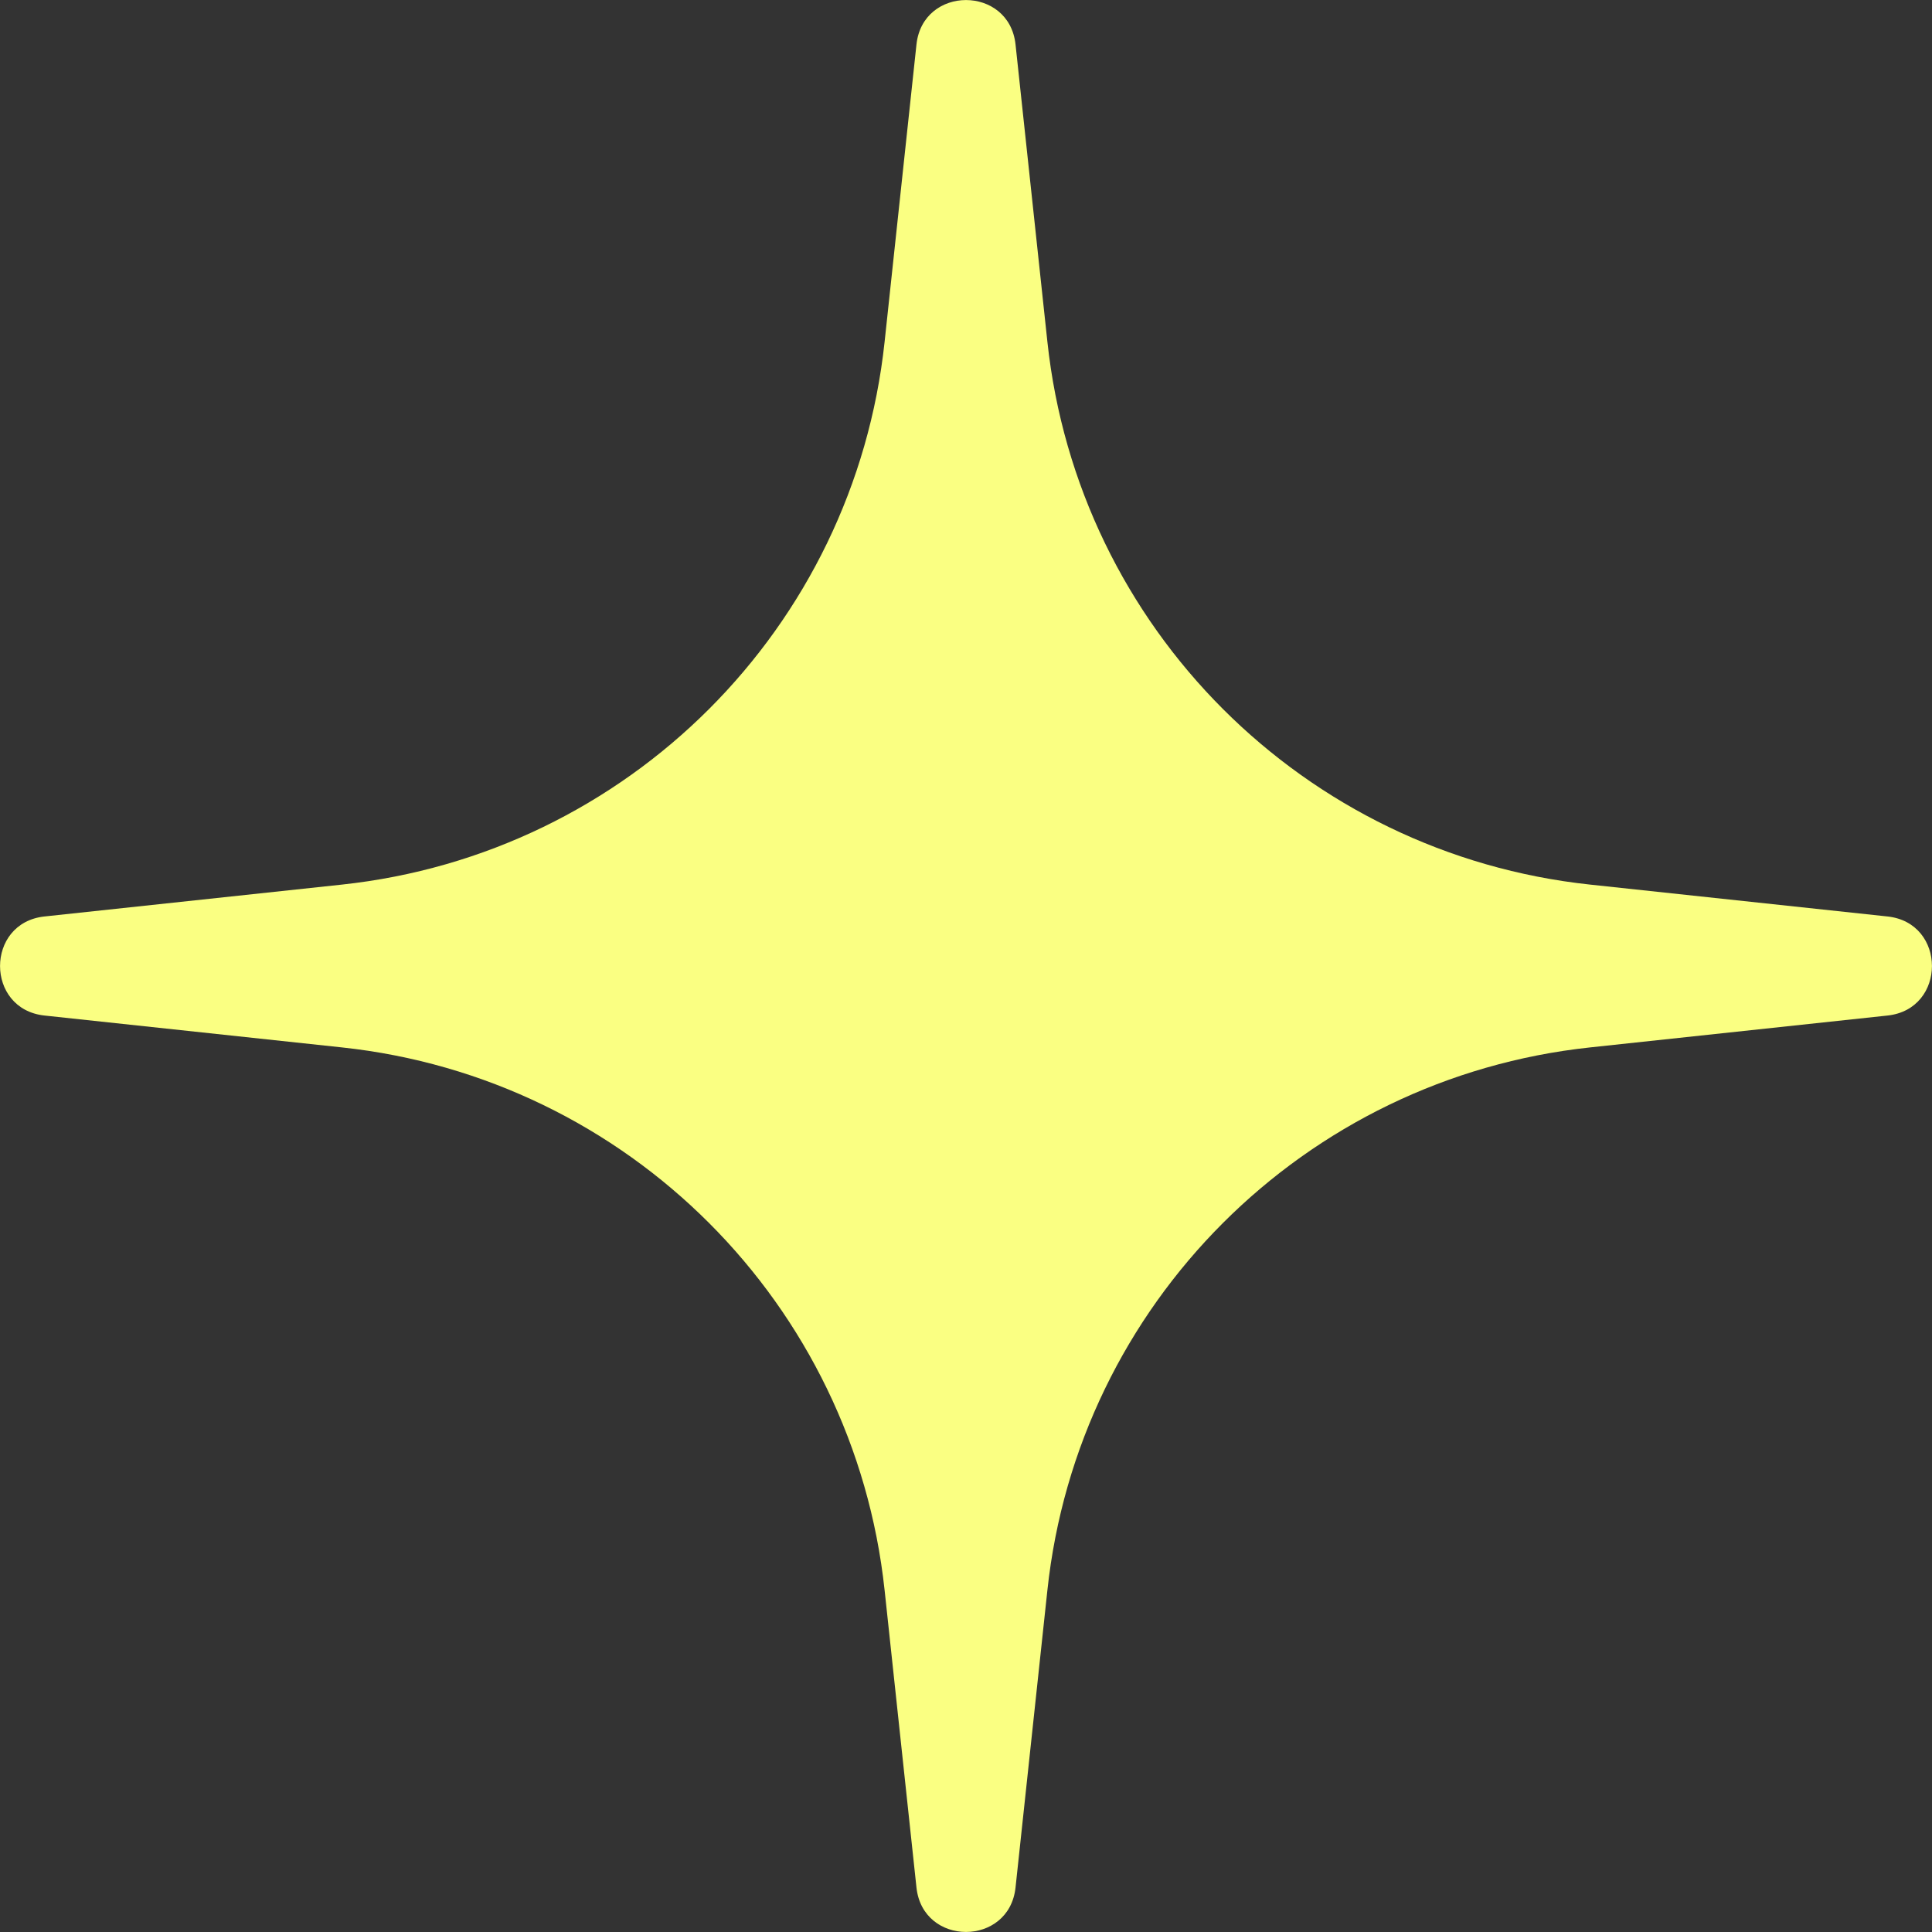<svg xmlns="http://www.w3.org/2000/svg" id="Layer_1" viewBox="0 0 210.41 210.41"><rect x="0" y="0" width="210.41" height="210.41" fill="#333333" stroke="none"/><defs><style>.cls-1{fill:#faff82;}</style></defs><path class="cls-1" d="M110.6,4.85l3.47,32.38c3.34,31.16,27.95,55.78,59.11,59.11l32.38,3.47c6.46.69,6.46,10.1,0,10.79l-32.38,3.47c-31.16,3.34-55.78,27.95-59.11,59.11l-3.47,32.38c-.69,6.46-10.1,6.46-10.79,0l-3.47-32.38c-3.34-31.16-27.95-55.78-59.11-59.11l-32.38-3.47c-6.46-.69-6.46-10.1,0-10.79l32.38-3.47c31.16-3.34,55.78-27.95,59.11-59.11l3.47-32.38c.69-6.46,10.1-6.46,10.79,0Z"></path></svg>